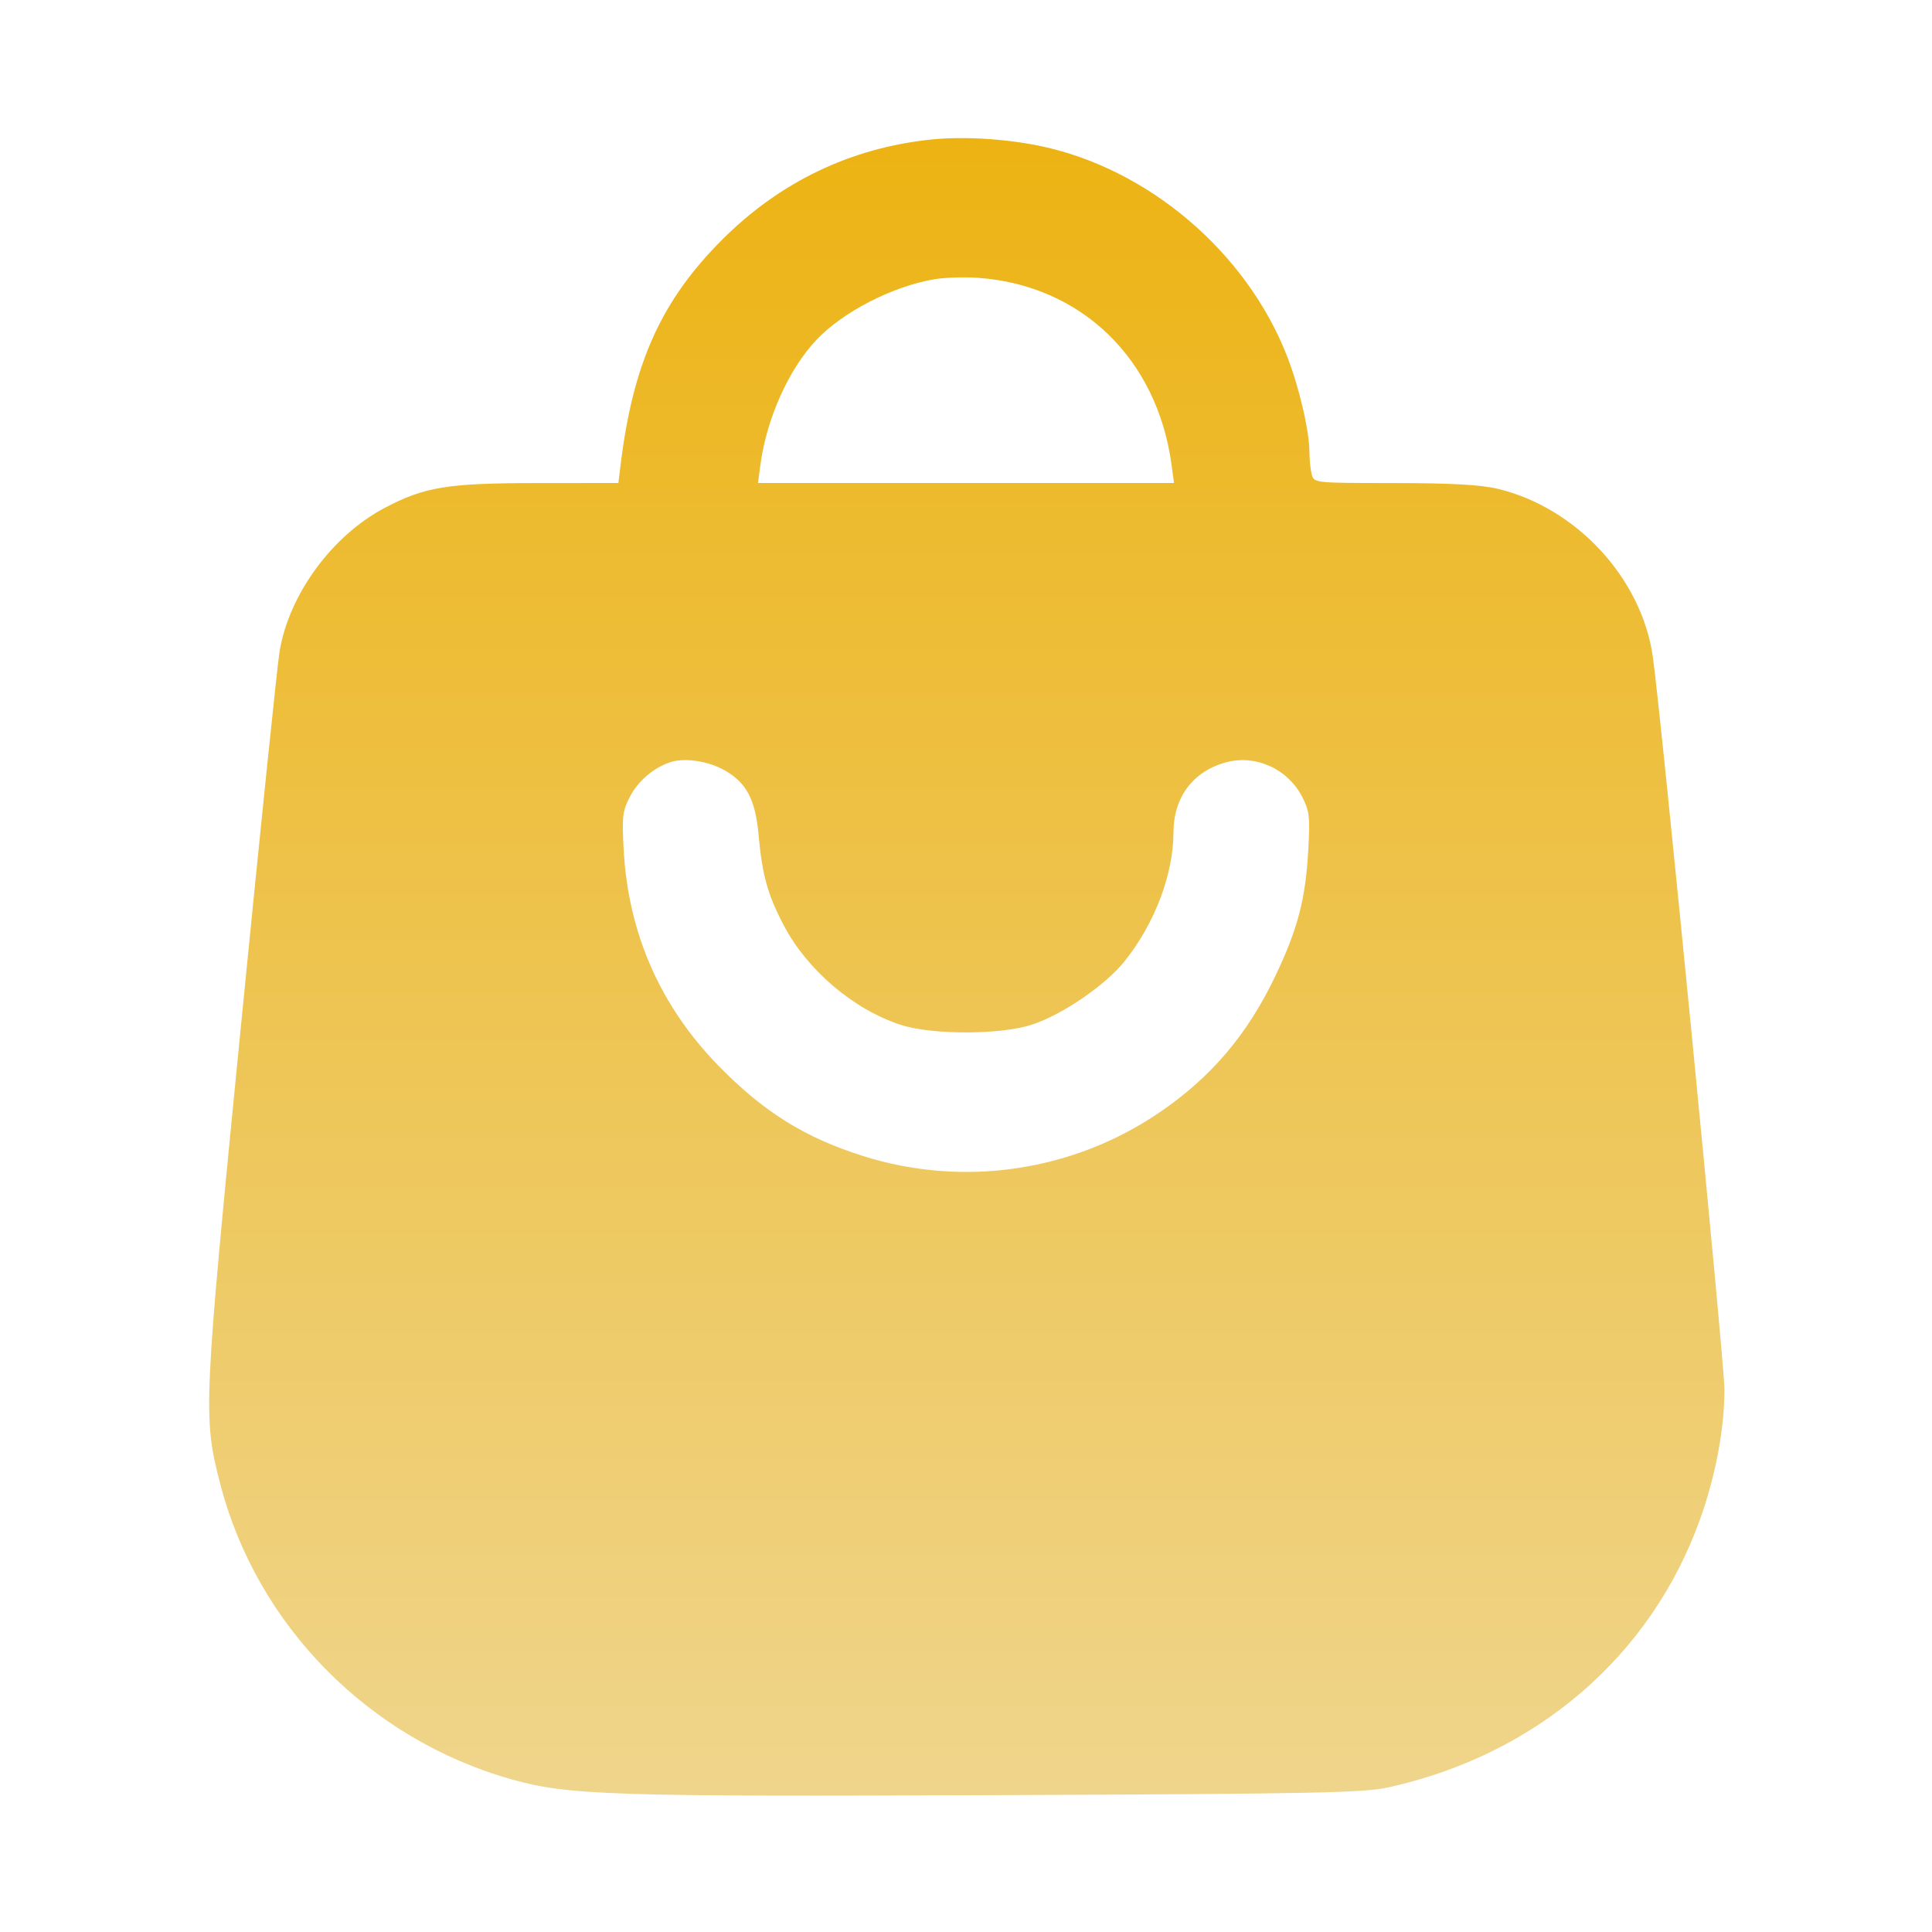 <?xml version="1.0" encoding="UTF-8"?> <svg xmlns="http://www.w3.org/2000/svg" width="512" height="512" viewBox="0 0 512 512" fill="none"><path fill-rule="evenodd" clip-rule="evenodd" d="M246.5 37.004C225.334 39.272 206.7 48.226 191.444 63.457C175.245 79.63 167.755 96.226 164.457 123.25L163.877 128L142.689 128.015C118.56 128.032 112.62 128.989 101.994 134.573C88.021 141.915 76.58 157.525 74.089 172.648C73.469 176.417 68.878 220.9 63.889 271.5C53.875 373.042 53.766 375.451 58.354 393.206C68.049 430.722 97.694 460.83 135.465 471.522C150.528 475.786 162.226 476.166 265 475.729C349.166 475.371 361.387 475.127 367.971 473.669C407.245 464.976 437.583 438.852 450.556 402.555C454.651 391.096 457 378.583 457 368.22C457 361.128 440.27 189.989 438.022 174.076C435.074 153.22 417.688 134.44 396.76 129.506C392.289 128.451 384.459 128.025 369.367 128.015C348.302 128 348.231 127.993 347.63 125.75C347.299 124.513 347.021 121.842 347.014 119.815C346.993 114.183 344.337 102.769 341.12 94.484C330.348 66.742 304.099 44.465 275.281 38.607C266.022 36.725 254.889 36.105 246.5 37.004ZM247.347 74.043C236.257 76.007 223.271 82.735 216.315 90.119C208.981 97.903 203.129 110.997 201.506 123.25L200.877 128H256H311.123L310.483 123.25C306.689 95.089 286.621 75.64 259.284 73.629C255.553 73.354 250.181 73.541 247.347 74.043ZM177.791 201.945C173.236 203.391 169.06 206.962 166.845 211.304C164.972 214.975 164.799 216.566 165.3 225.47C166.54 247.464 175.066 266.769 190.5 282.526C202.48 294.757 213.298 301.497 228.785 306.378C255.243 314.717 284.142 310.492 307.095 294.93C320.939 285.543 330.621 274.148 338.05 258.5C343.928 246.117 345.957 238.361 346.693 225.47C347.204 216.506 347.036 214.991 345.113 211.221C341.319 203.785 332.802 199.899 324.938 202.017C316.189 204.373 311.013 211.253 310.985 220.566C310.952 231.733 306.038 244.702 298.046 254.717C292.97 261.077 281.553 268.896 273.478 271.541C265.129 274.277 246.928 274.296 238.639 271.578C226.119 267.473 213.887 257.045 207.685 245.19C203.416 237.03 202.012 231.98 201.035 221.269C200.174 211.84 197.823 207.393 191.956 204.095C187.681 201.693 181.527 200.758 177.791 201.945Z" fill="url(#paint0_linear_651_39)"></path><defs><linearGradient id="paint0_linear_651_39" x1="256.218" y1="36.598" x2="256.218" y2="475.868" gradientUnits="userSpaceOnUse"><stop stop-color="#EDB313"></stop><stop offset="1" stop-color="#EFD58C"></stop></linearGradient></defs></svg> 